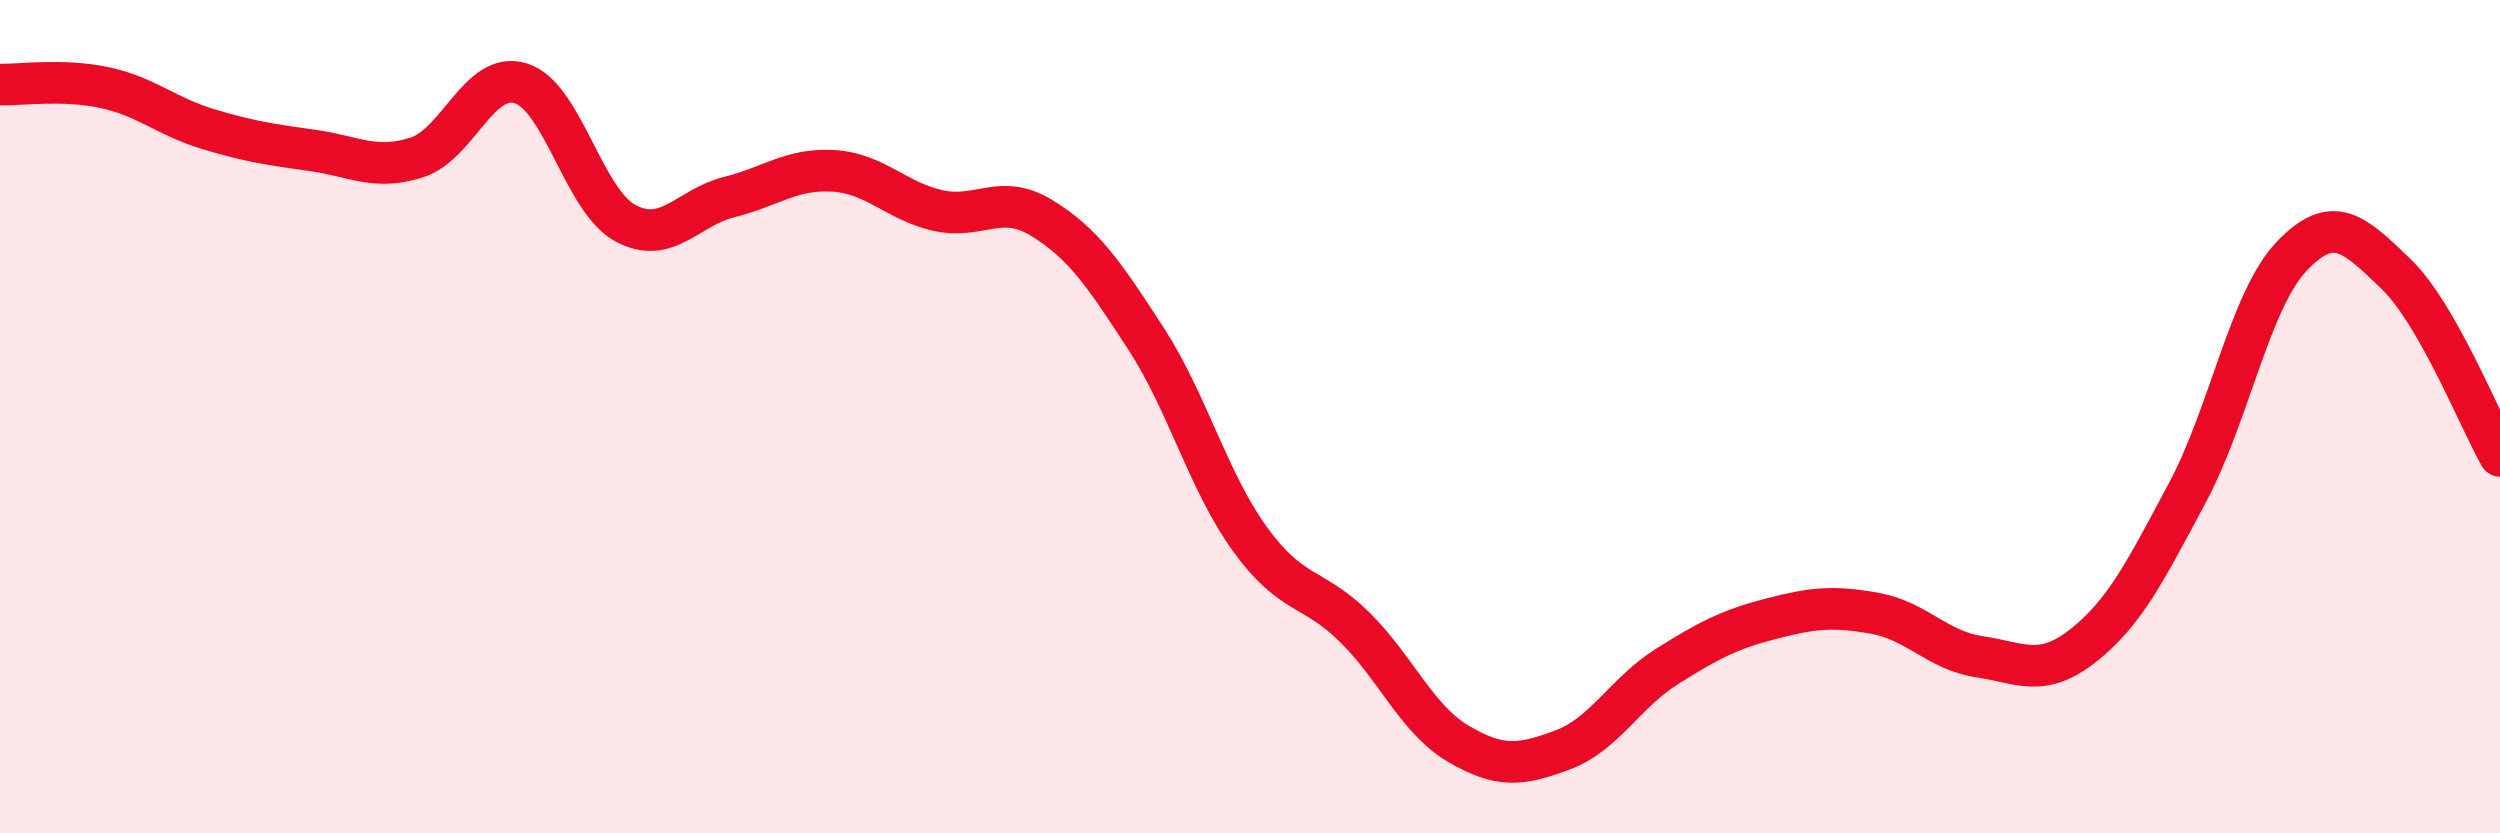 
    <svg width="60" height="20" viewBox="0 0 60 20" xmlns="http://www.w3.org/2000/svg">
      <path
        d="M 0,2.03 C 0.5,2.04 1.5,1.89 2.5,2.1 C 3.5,2.31 4,2.8 5,3.1 C 6,3.4 6.5,3.47 7.5,3.61 C 8.5,3.75 9,4.1 10,3.78 C 11,3.46 11.5,1.69 12.5,2 C 13.5,2.31 14,4.8 15,5.35 C 16,5.9 16.5,4.98 17.5,4.73 C 18.5,4.48 19,4.04 20,4.1 C 21,4.16 21.5,4.82 22.5,5.05 C 23.5,5.28 24,4.62 25,5.23 C 26,5.84 26.5,6.58 27.5,8.12 C 28.5,9.66 29,11.56 30,12.94 C 31,14.32 31.5,14.06 32.5,15.04 C 33.5,16.02 34,17.26 35,17.85 C 36,18.44 36.5,18.37 37.5,18 C 38.5,17.63 39,16.63 40,16 C 41,15.37 41.5,15.11 42.5,14.85 C 43.5,14.59 44,14.54 45,14.72 C 46,14.9 46.5,15.61 47.5,15.76 C 48.5,15.91 49,16.28 50,15.49 C 51,14.7 51.5,13.69 52.5,11.82 C 53.5,9.95 54,7.2 55,6.15 C 56,5.1 56.5,5.61 57.5,6.57 C 58.5,7.53 59.5,10.07 60,10.94L60 20L0 20Z"
        fill="#EB0A25"
        opacity="0.1"
        stroke-linecap="round"
        stroke-linejoin="round"
      />
      <path
        d="M 0,2.03 C 0.5,2.04 1.5,1.89 2.5,2.1 C 3.5,2.31 4,2.8 5,3.1 C 6,3.4 6.5,3.47 7.5,3.61 C 8.5,3.75 9,4.1 10,3.78 C 11,3.46 11.5,1.69 12.5,2 C 13.5,2.31 14,4.8 15,5.35 C 16,5.9 16.5,4.98 17.5,4.73 C 18.5,4.48 19,4.04 20,4.1 C 21,4.16 21.5,4.82 22.5,5.05 C 23.5,5.28 24,4.62 25,5.23 C 26,5.84 26.5,6.58 27.5,8.12 C 28.5,9.66 29,11.56 30,12.94 C 31,14.32 31.5,14.06 32.5,15.04 C 33.5,16.02 34,17.26 35,17.85 C 36,18.44 36.5,18.37 37.5,18 C 38.5,17.63 39,16.63 40,16 C 41,15.37 41.5,15.11 42.5,14.85 C 43.5,14.59 44,14.54 45,14.72 C 46,14.9 46.5,15.61 47.5,15.76 C 48.5,15.91 49,16.28 50,15.49 C 51,14.7 51.5,13.69 52.5,11.82 C 53.5,9.95 54,7.2 55,6.15 C 56,5.1 56.5,5.61 57.5,6.57 C 58.5,7.53 59.5,10.07 60,10.94"
        stroke="#EB0A25"
        stroke-width="1"
        fill="none"
        stroke-linecap="round"
        stroke-linejoin="round"
      />
    </svg>
  
